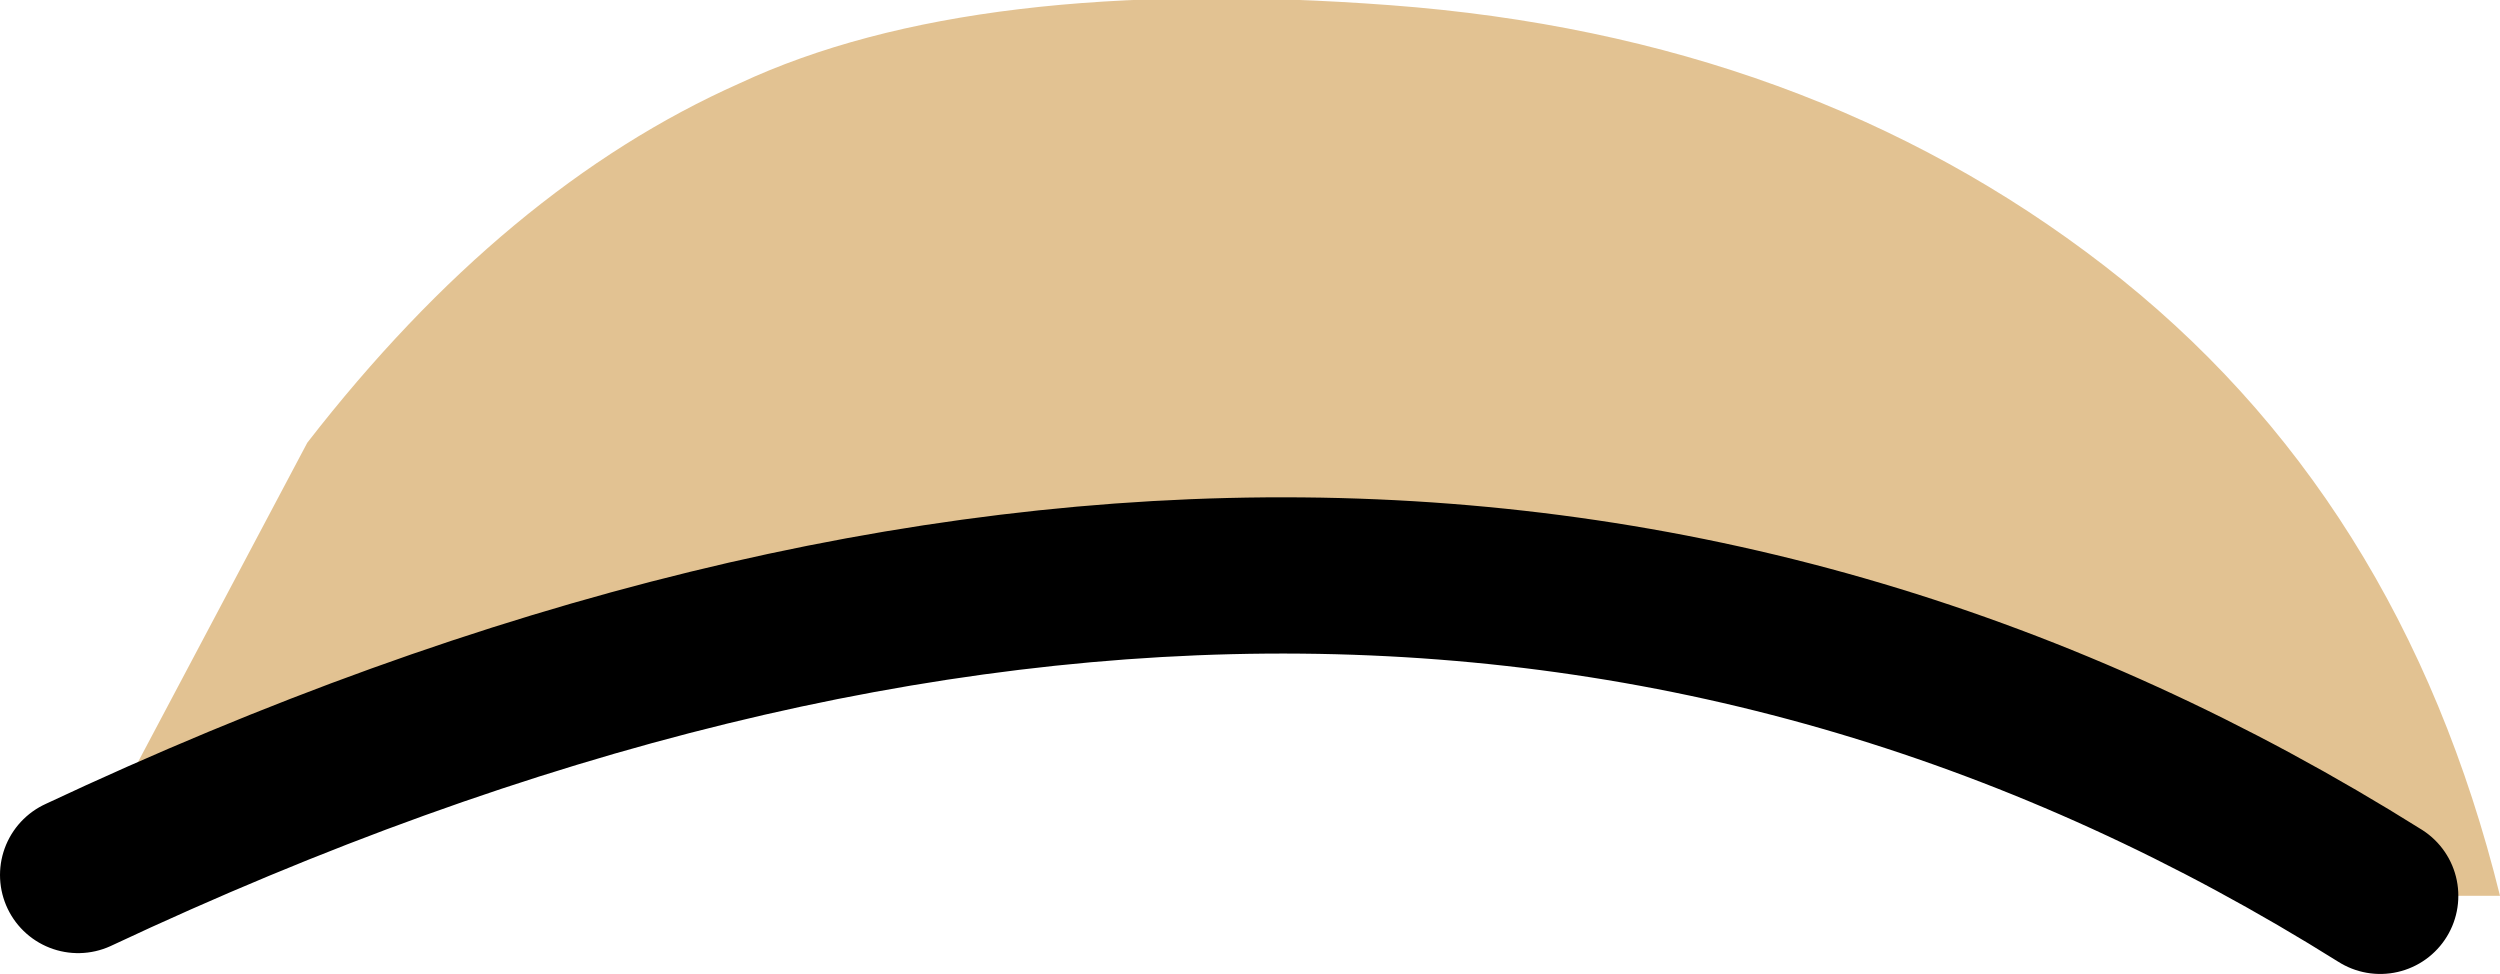<?xml version="1.0" encoding="UTF-8" standalone="no"?>
<svg xmlns:xlink="http://www.w3.org/1999/xlink" height="9.35px" width="24.0px" xmlns="http://www.w3.org/2000/svg">
  <g transform="matrix(1.0, 0.0, 0.0, 1.0, 0.55, 0.3)">
    <path d="M0.2 8.1 L2.4 3.95 Q4.3 1.5 6.55 0.5 8.8 -0.55 12.8 -0.25 16.8 0.05 19.65 2.25 22.5 4.45 23.45 8.3 L22.3 8.3 Q12.65 2.25 0.2 8.1" fill="#e2c292" fill-rule="evenodd" stroke="none"/>
    <path d="M22.3 8.3 Q12.65 2.25 0.2 8.1" fill="none" stroke="#000000" stroke-linecap="round" stroke-linejoin="round" stroke-width="1.5"/>
  </g>
</svg>

